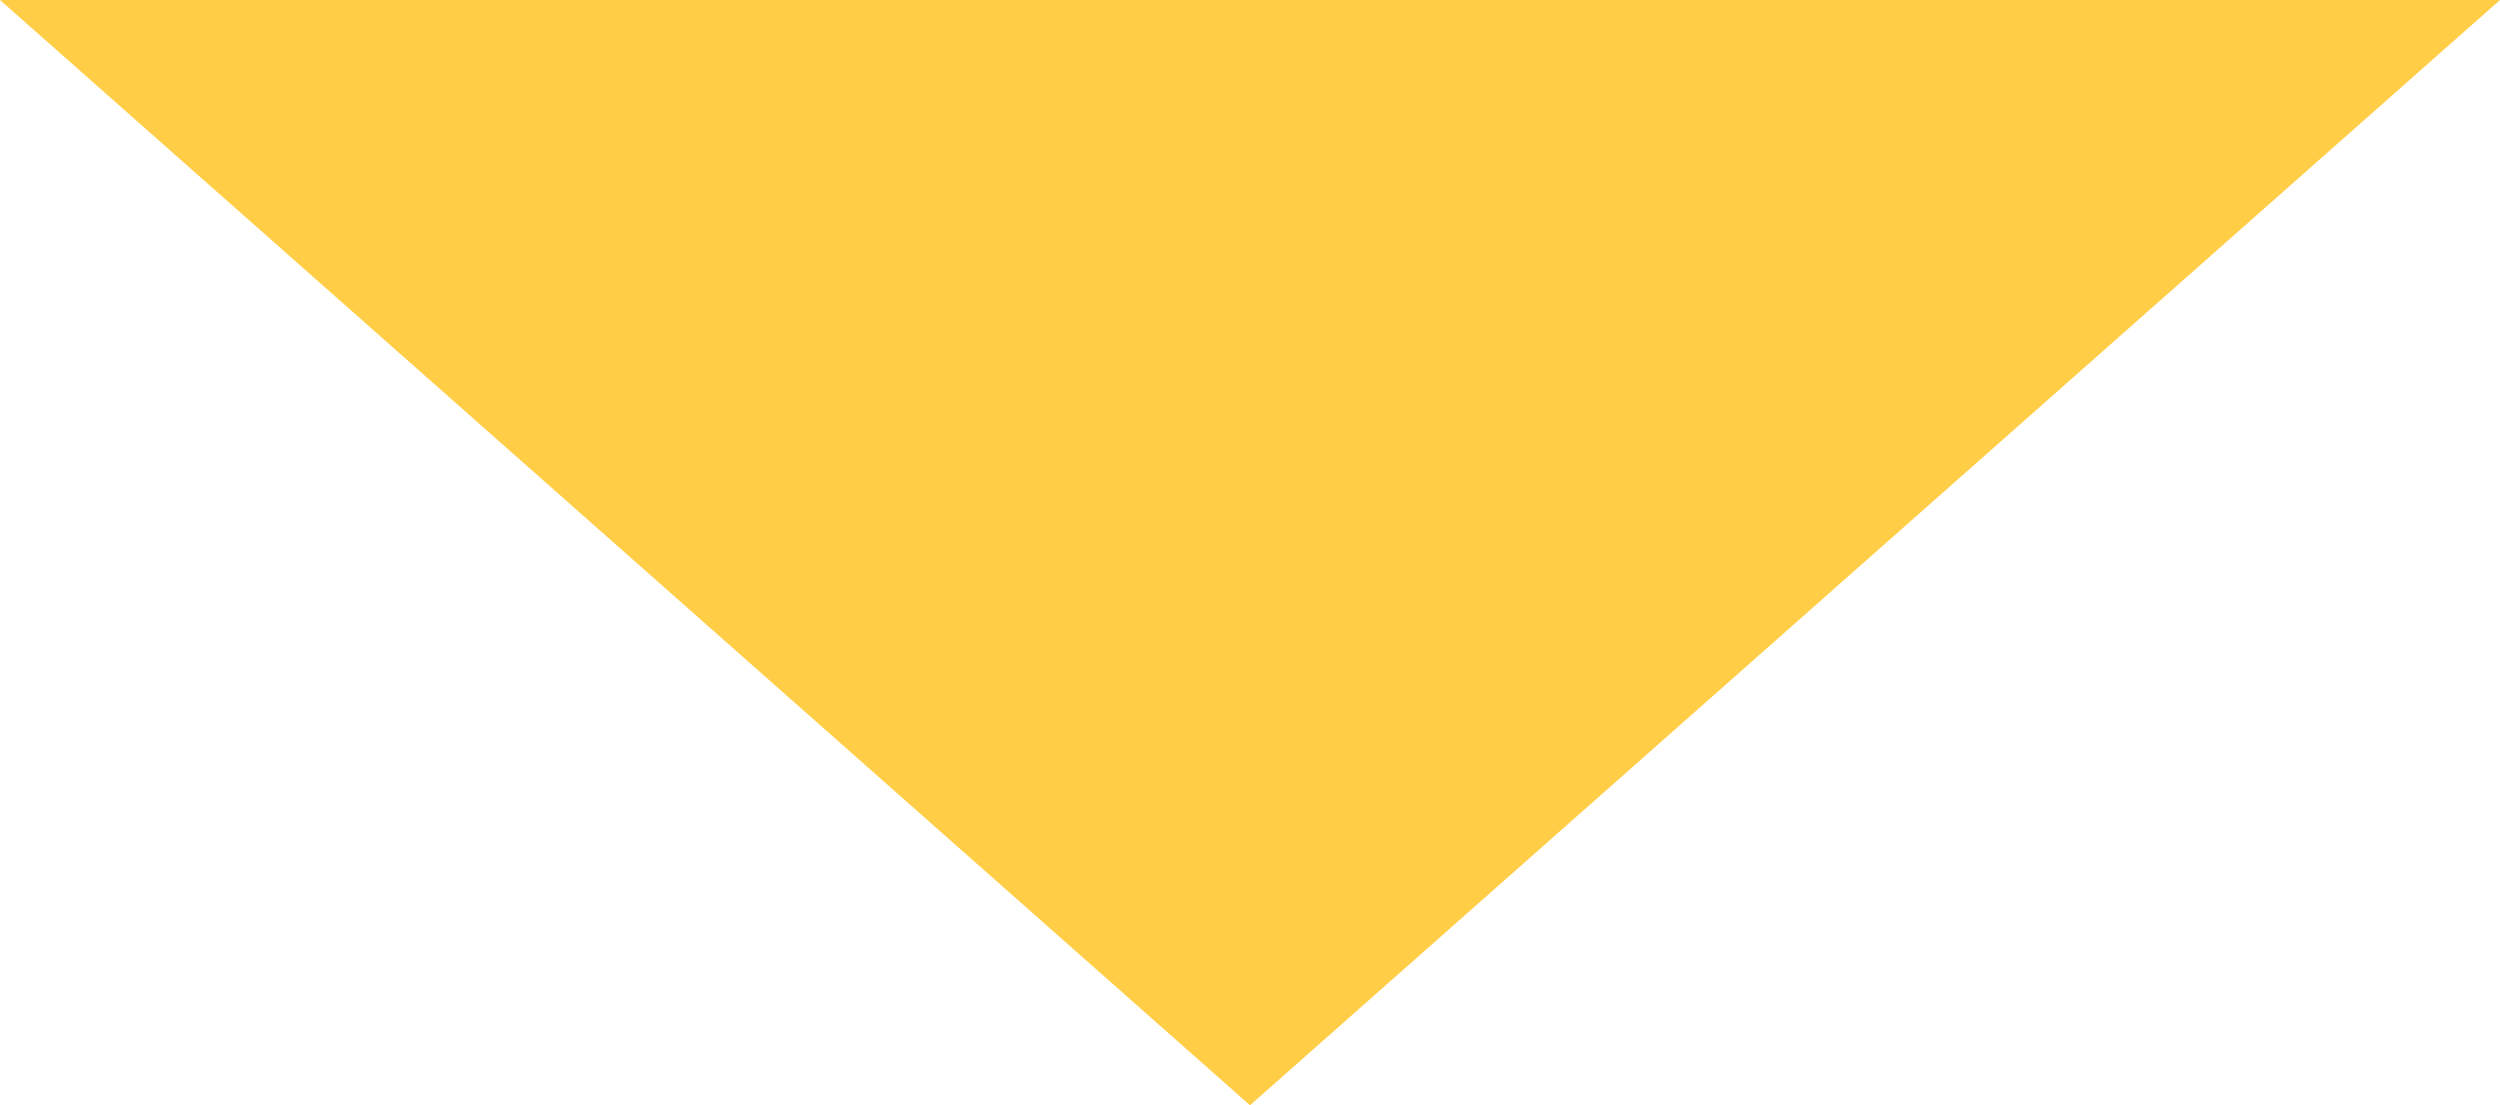 <svg xmlns="http://www.w3.org/2000/svg" xmlns:xlink="http://www.w3.org/1999/xlink" width="95" height="42" viewBox="0 0 95 42">
  <defs>
    <clipPath id="clip-path">
      <rect id="長方形_1426" data-name="長方形 1426" width="95" height="42" transform="translate(985 7916)" fill="#fff" stroke="#707070" stroke-width="1"/>
    </clipPath>
  </defs>
  <g id="マスクグループ_50" data-name="マスクグループ 50" transform="translate(-985 -7916)" clip-path="url(#clip-path)">
    <path id="合体_13" data-name="合体 13" d="M-1756,352h95l-47.5,42Zm-885-33V128h1000V319Z" transform="translate(2741 7564)" fill="#ffcd46"/>
  </g>
</svg>
